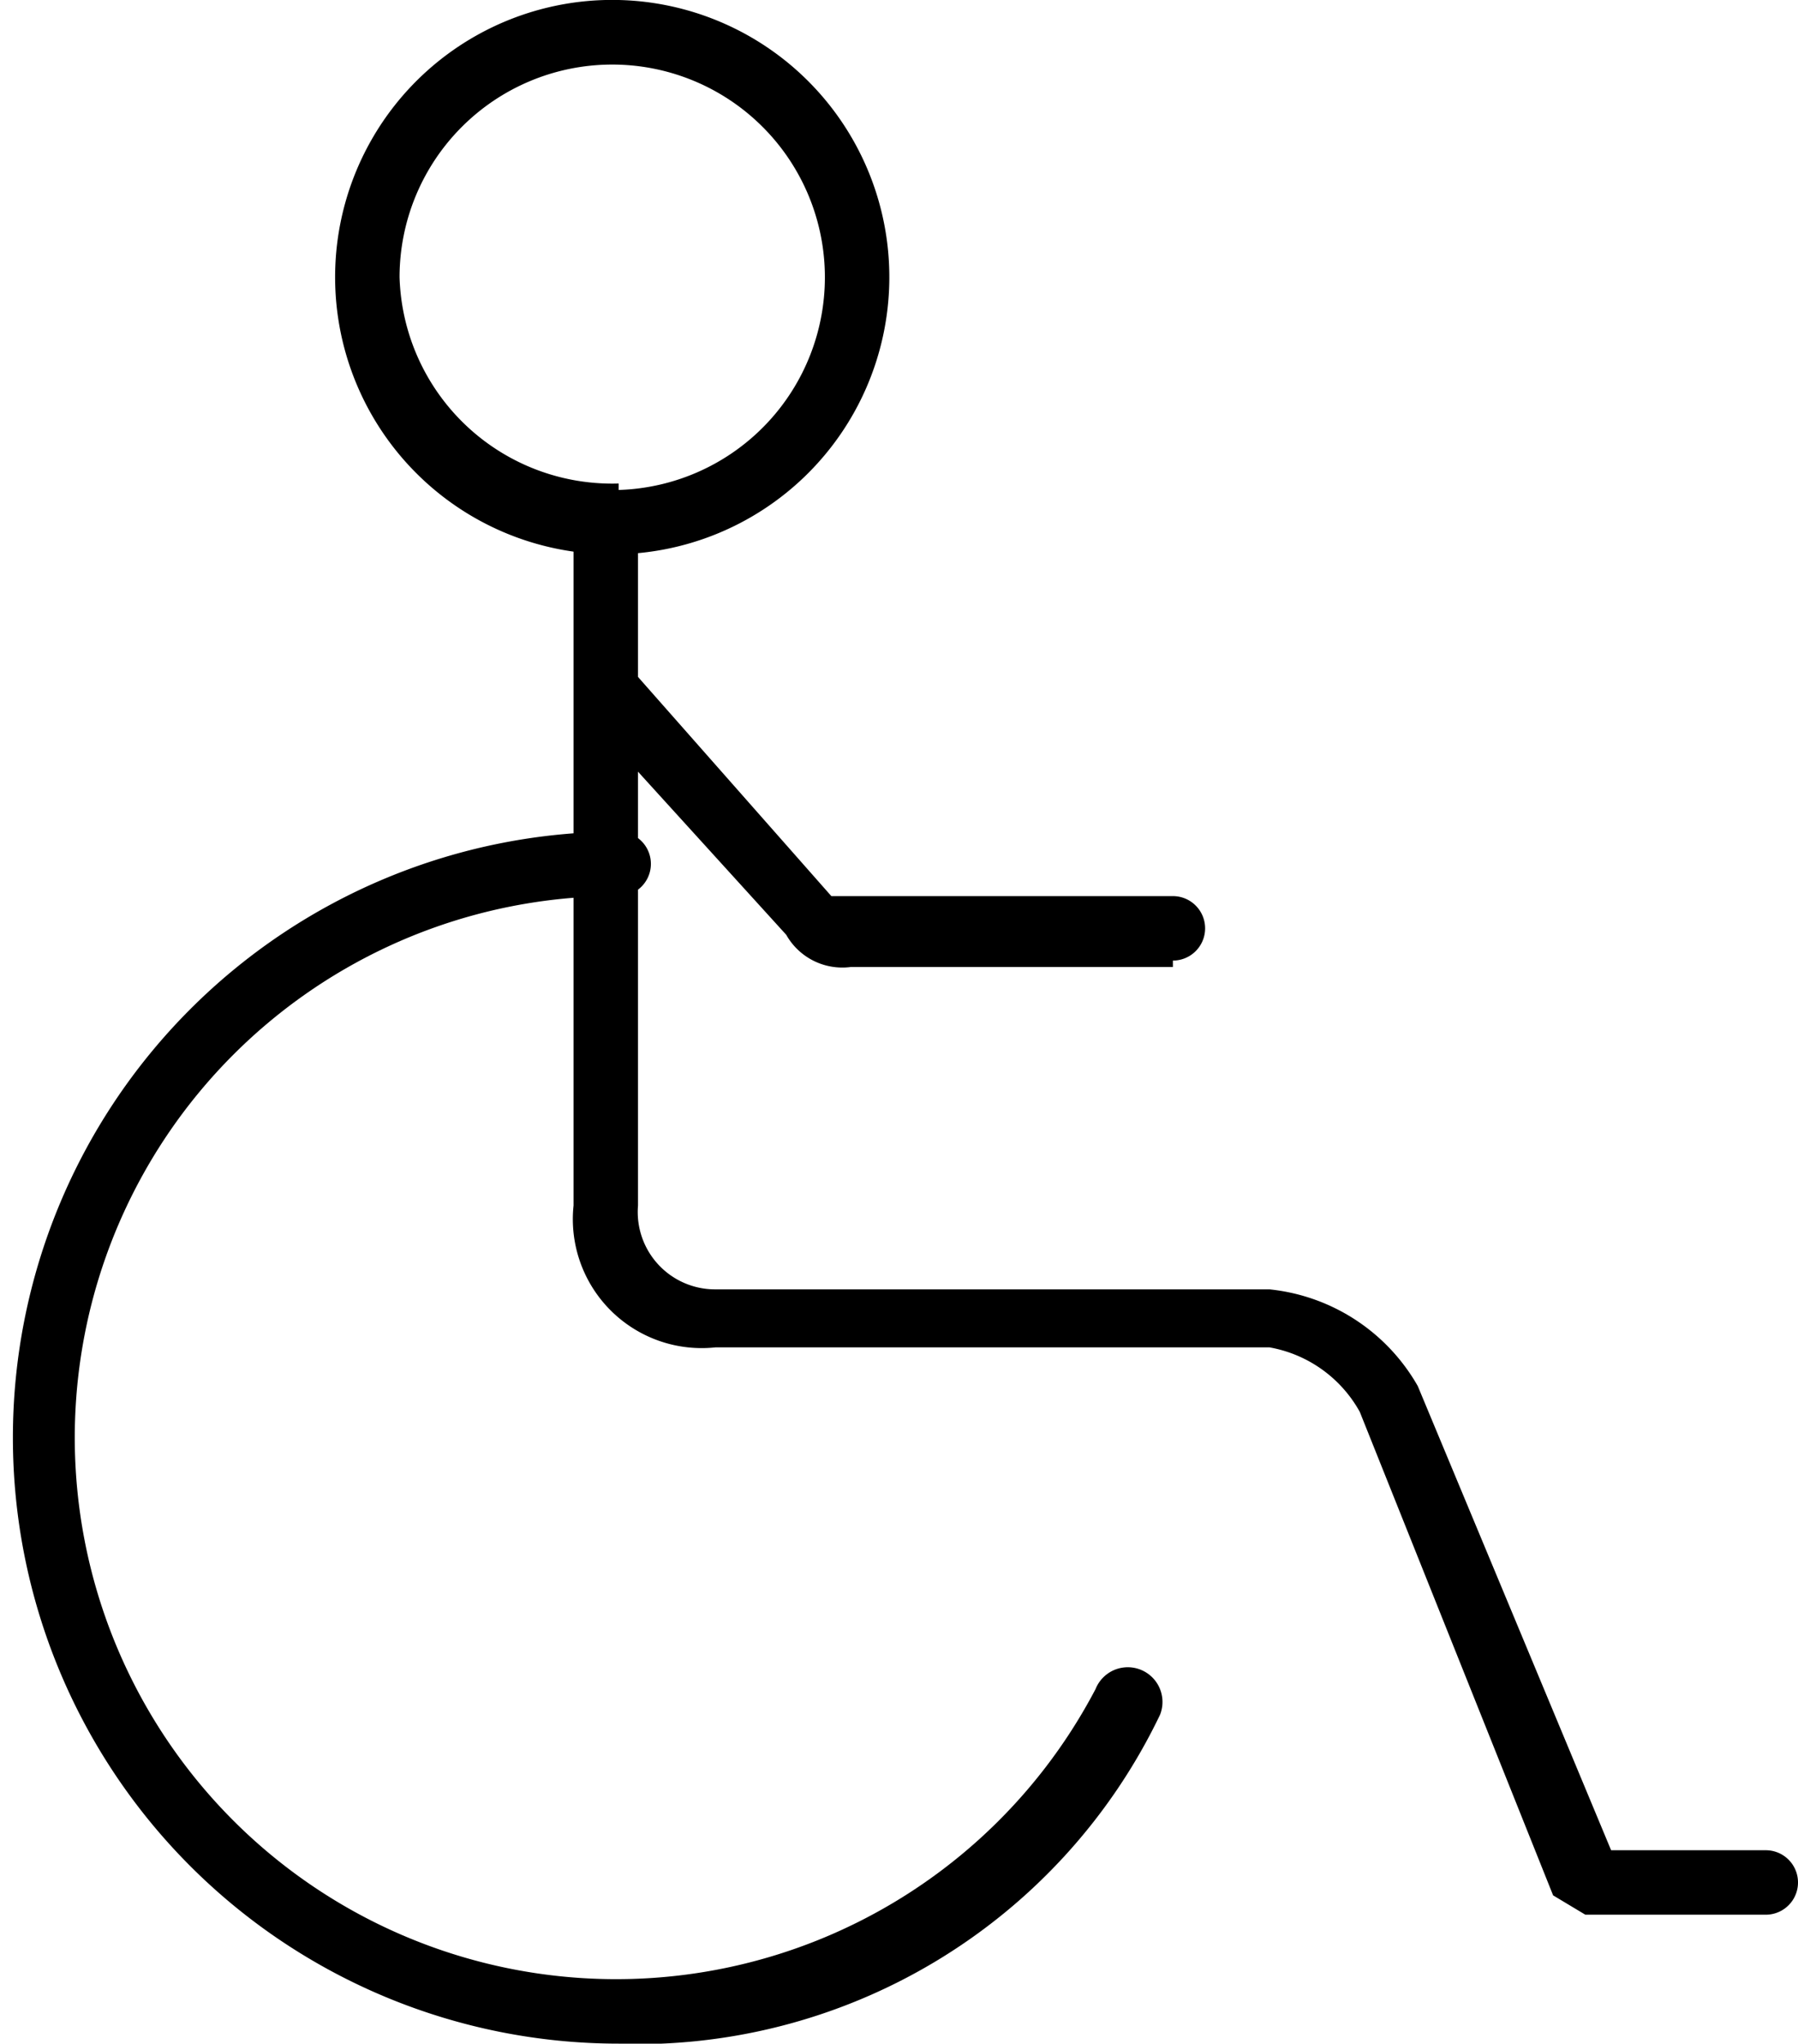 <svg xmlns="http://www.w3.org/2000/svg" viewBox="0 0 27.9 31.7"><path d="M9.6 0a4.3 4.3 0 1 1-4.4 4.3A4.3 4.3 0 0 1 9.6 0m0 7.6a3.3 3.3 0 1 0-3.4-3.3 3.3 3.3 0 0 0 3.4 3.2m0 24.2a9.4 9.4 0 0 1 0-18.8.5.5 0 0 1 0 1A8.4 8.4 0 1 0 17 26.2a.5.5 0 1 1 1 .4 9 9 0 0 1-8.5 5.1"/><path d="M27.5 29.7h-2.9l-.5-.3-3-7.5a2 2 0 0 0-1.4-1h-8.6a2 2 0 0 1-2.2-2.2V8.1a.5.5 0 0 1 1 0v10.6a1.2 1.2 0 0 0 1.2 1.3h8.6a3 3 0 0 1 2.3 1.5l3 7.2h2.4a.5.5 0 0 1 0 1"/><path d="M18.2 15h-5a1 1 0 0 1-1-.5l-3-3.3a.5.5 0 0 1 .7-.7l3 3.4h5.3a.5.5 0 1 1 0 1"/></svg>
